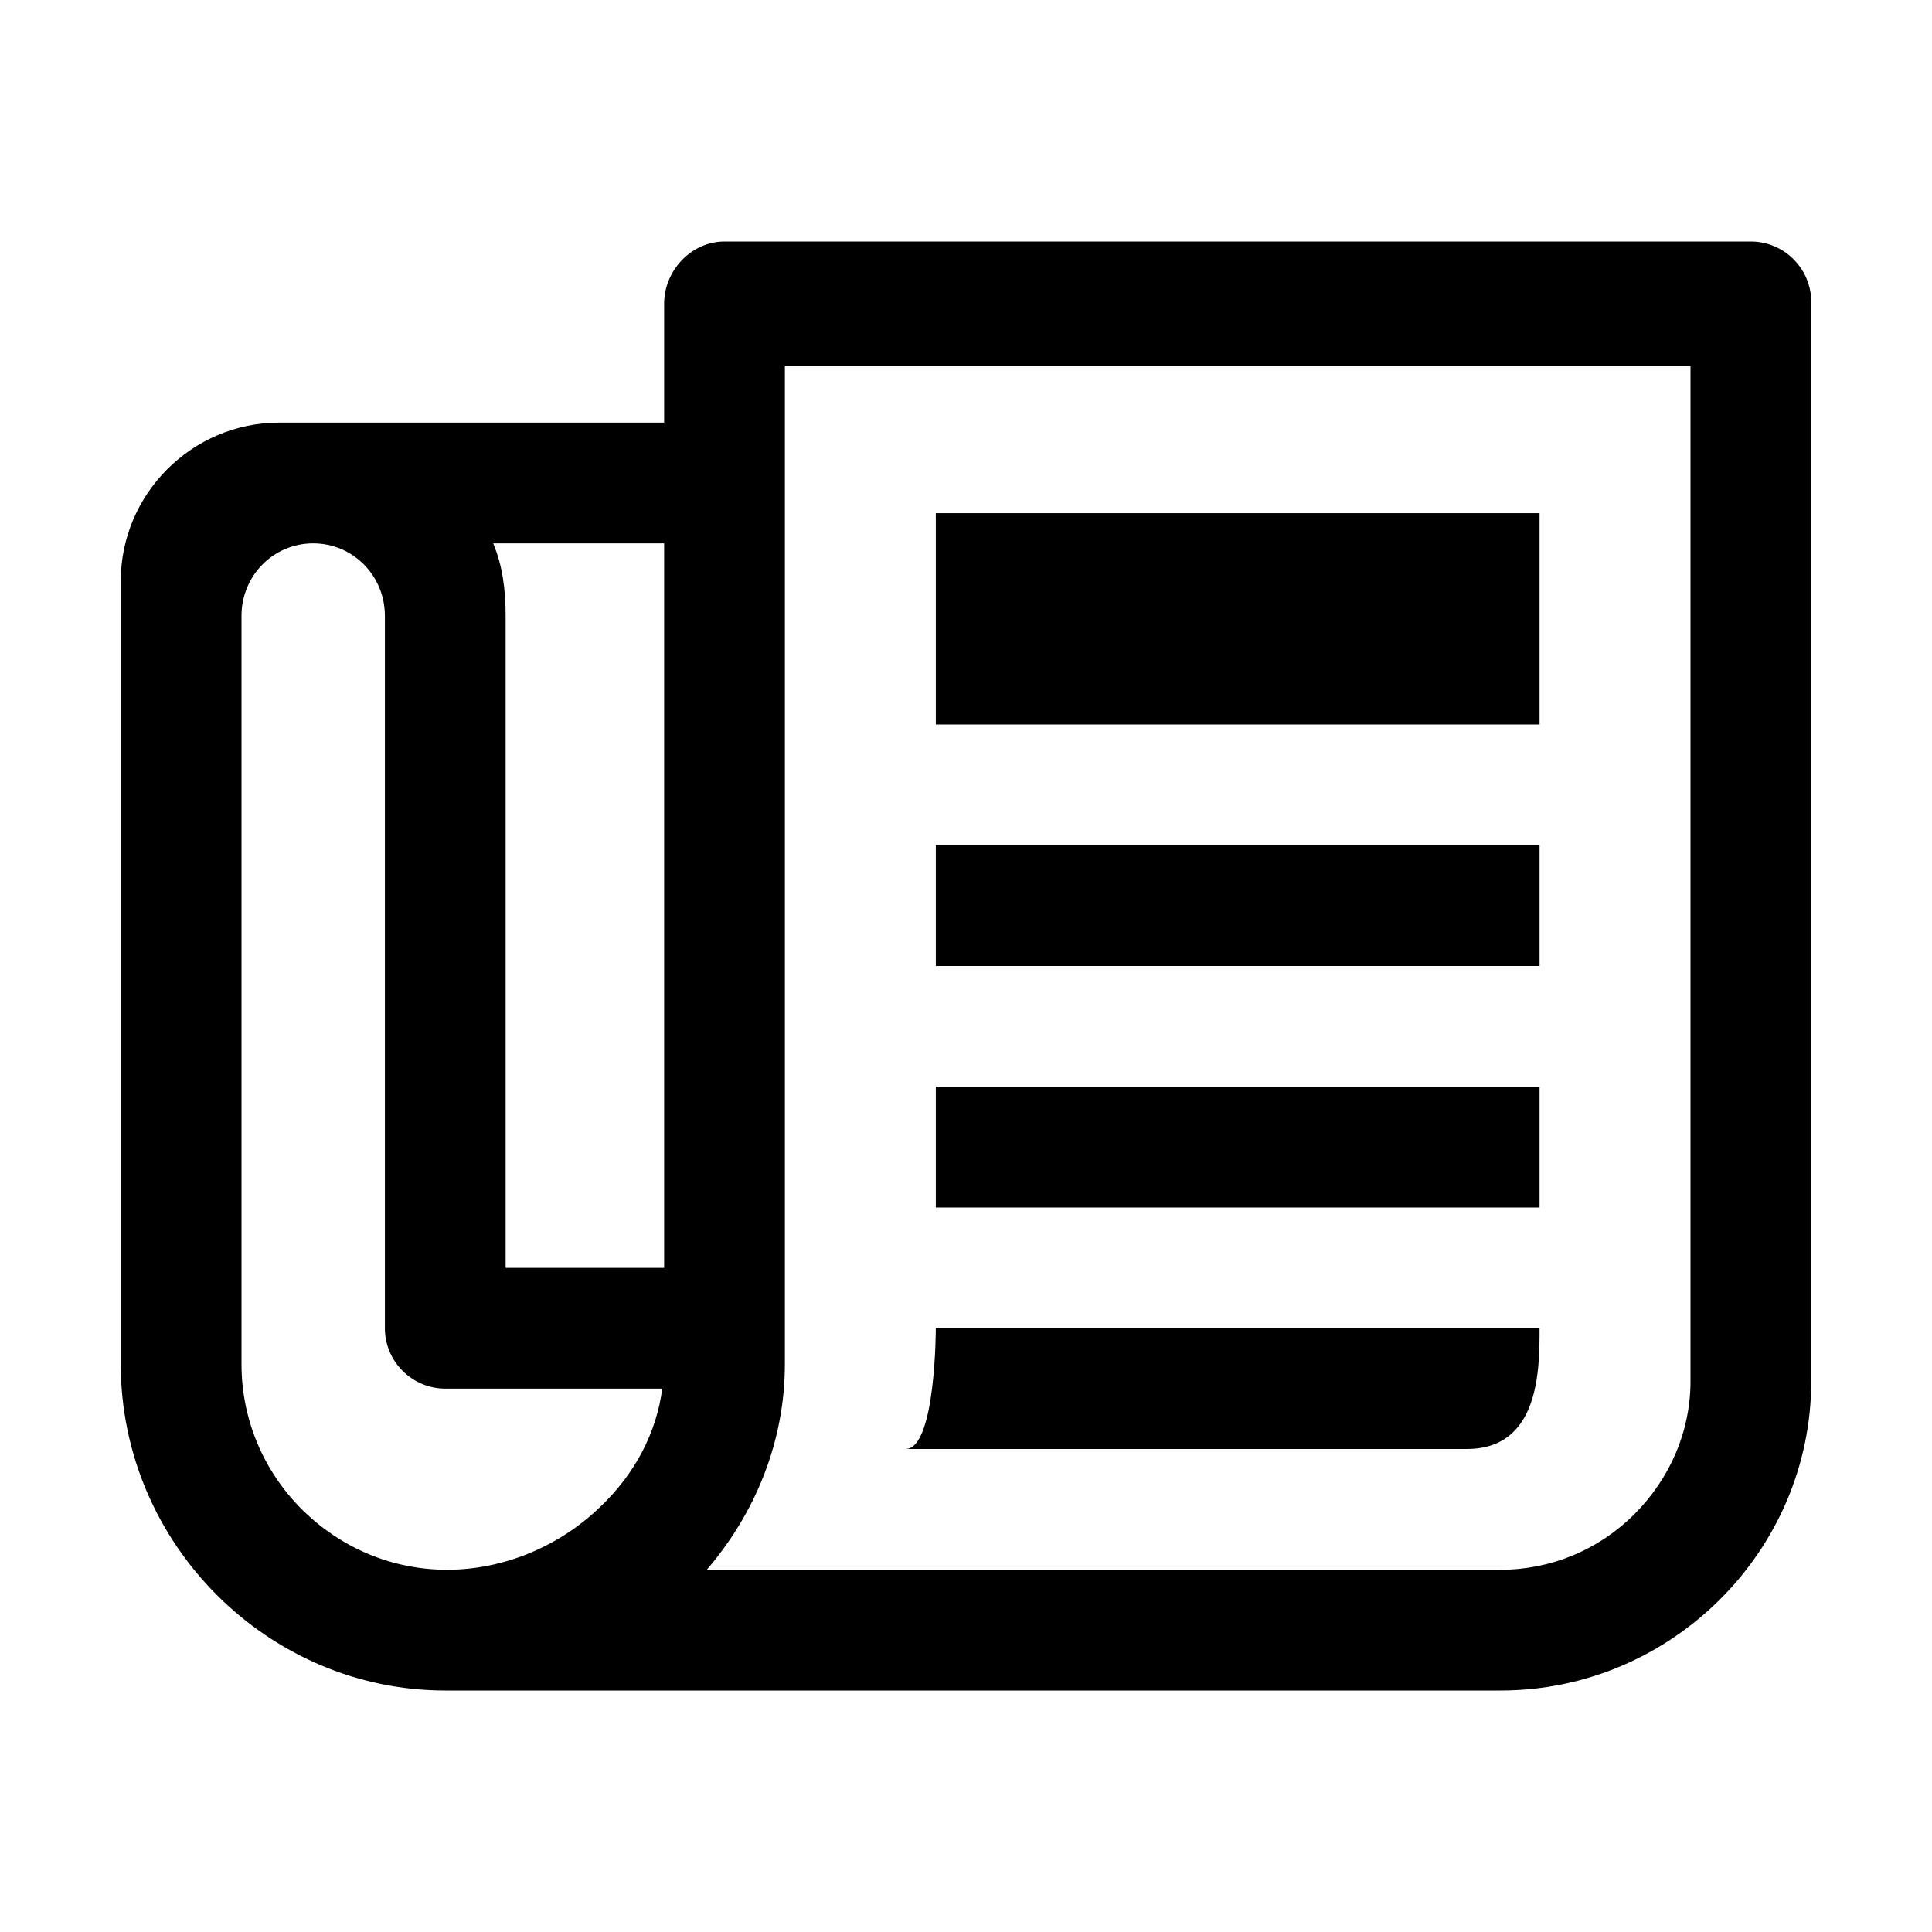 <?xml version="1.0" encoding="utf-8"?>
<!-- Generator: Adobe Illustrator 18.1.1, SVG Export Plug-In . SVG Version: 6.00 Build 0)  -->
<svg version="1.1" id="Layer_1" xmlns="http://www.w3.org/2000/svg" xmlns:xlink="http://www.w3.org/1999/xlink" x="0px" y="0px"
	 viewBox="0 0 512 512" enable-background="new 0 0 512 512" xml:space="preserve">
<g>
	<path d="M464,64H192c-8.8,0-16,7.7-16,16.5V112H74c-23.1,0-42,18.9-42,42v207.5c0,47.6,39,86.5,86,86.5h279.7
		c45.1,0,82.3-36.9,82.3-82V80C480,71.2,472.8,64,464,64z M176,144v192h-42V163.2c0-6.8-0.8-13.3-3.3-19.2H176z M159,399.4
		C148,410,133.2,416,118.5,416c-14.5,0-28.1-5.7-38.5-16c-10.3-10.3-16-24-16-38.5V163.2c0-10.6,8.4-19.2,19-19.2s19,8.6,19,19.2
		V352c0,8.8,7.2,16,16,16h57.5C174,379.6,168.3,390.6,159,399.4z M448,366c0,13.3-5.4,25.8-14.9,35.3c-9.5,9.5-22.2,14.7-35.4,14.7
		H187.3c12.8-14.9,20.7-33.9,20.7-54.5V112V97h240V366z"/>
	<rect x="248" y="136" width="160" height="56"/>
	<rect x="248" y="224" width="160" height="32"/>
	<rect x="248" y="288" width="160" height="32"/>
	<path d="M408,352H248c0,0,0,32-8,32c7,0,138.6,0,148.7,0C408,384,408,363,408,352z"/>
</g>
</svg>
